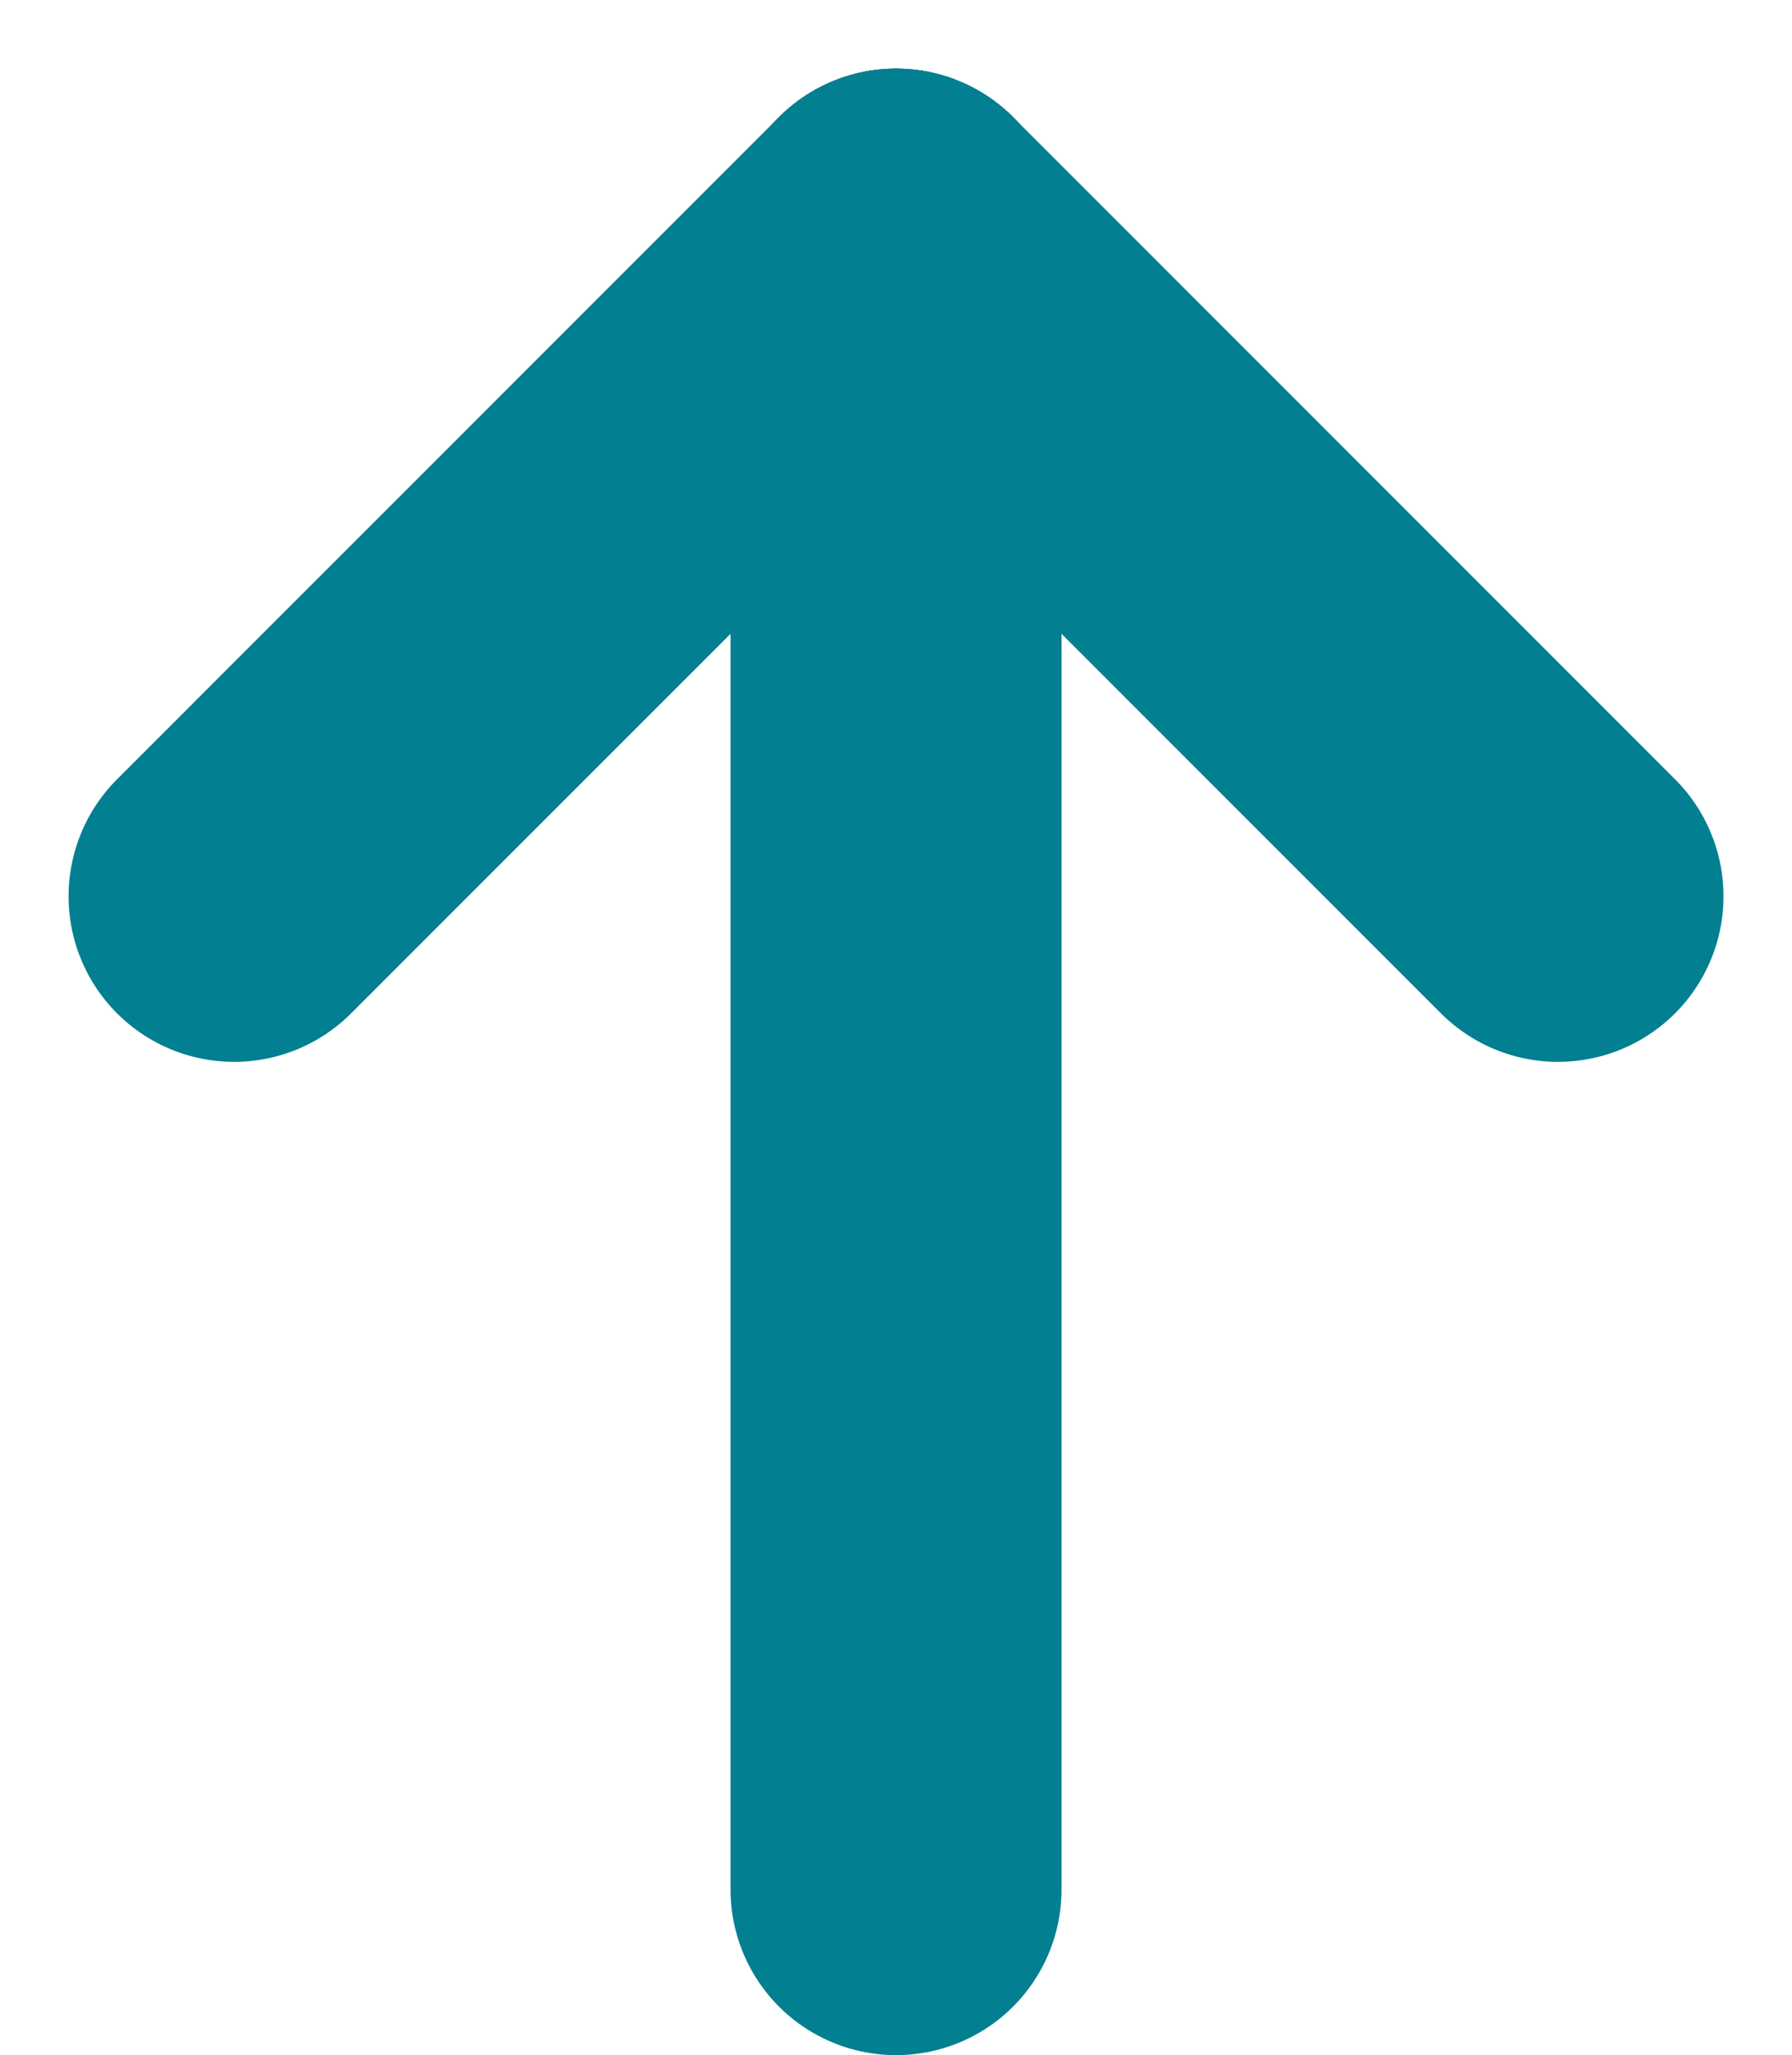 <svg xmlns="http://www.w3.org/2000/svg" viewBox="0 0 27.071 31.036">
  <g id="arrow-footer" transform="translate(-1256.964 -4125.964)">
    <line id="Line_2" data-name="Line 2" y2="25" transform="translate(1270.5 4129.5)" fill="none" stroke="#027f91" stroke-linecap="round" stroke-width="5"/>
    <line id="Line_3" data-name="Line 3" x1="10" y2="10" transform="translate(1260.5 4129.5)" fill="none" stroke="#027f91" stroke-linecap="round" stroke-width="5"/>
    <line id="Line_4" data-name="Line 4" x2="10" y2="10" transform="translate(1270.5 4129.5)" fill="none" stroke="#027f91" stroke-linecap="round" stroke-width="5"/>
  </g>
</svg>
